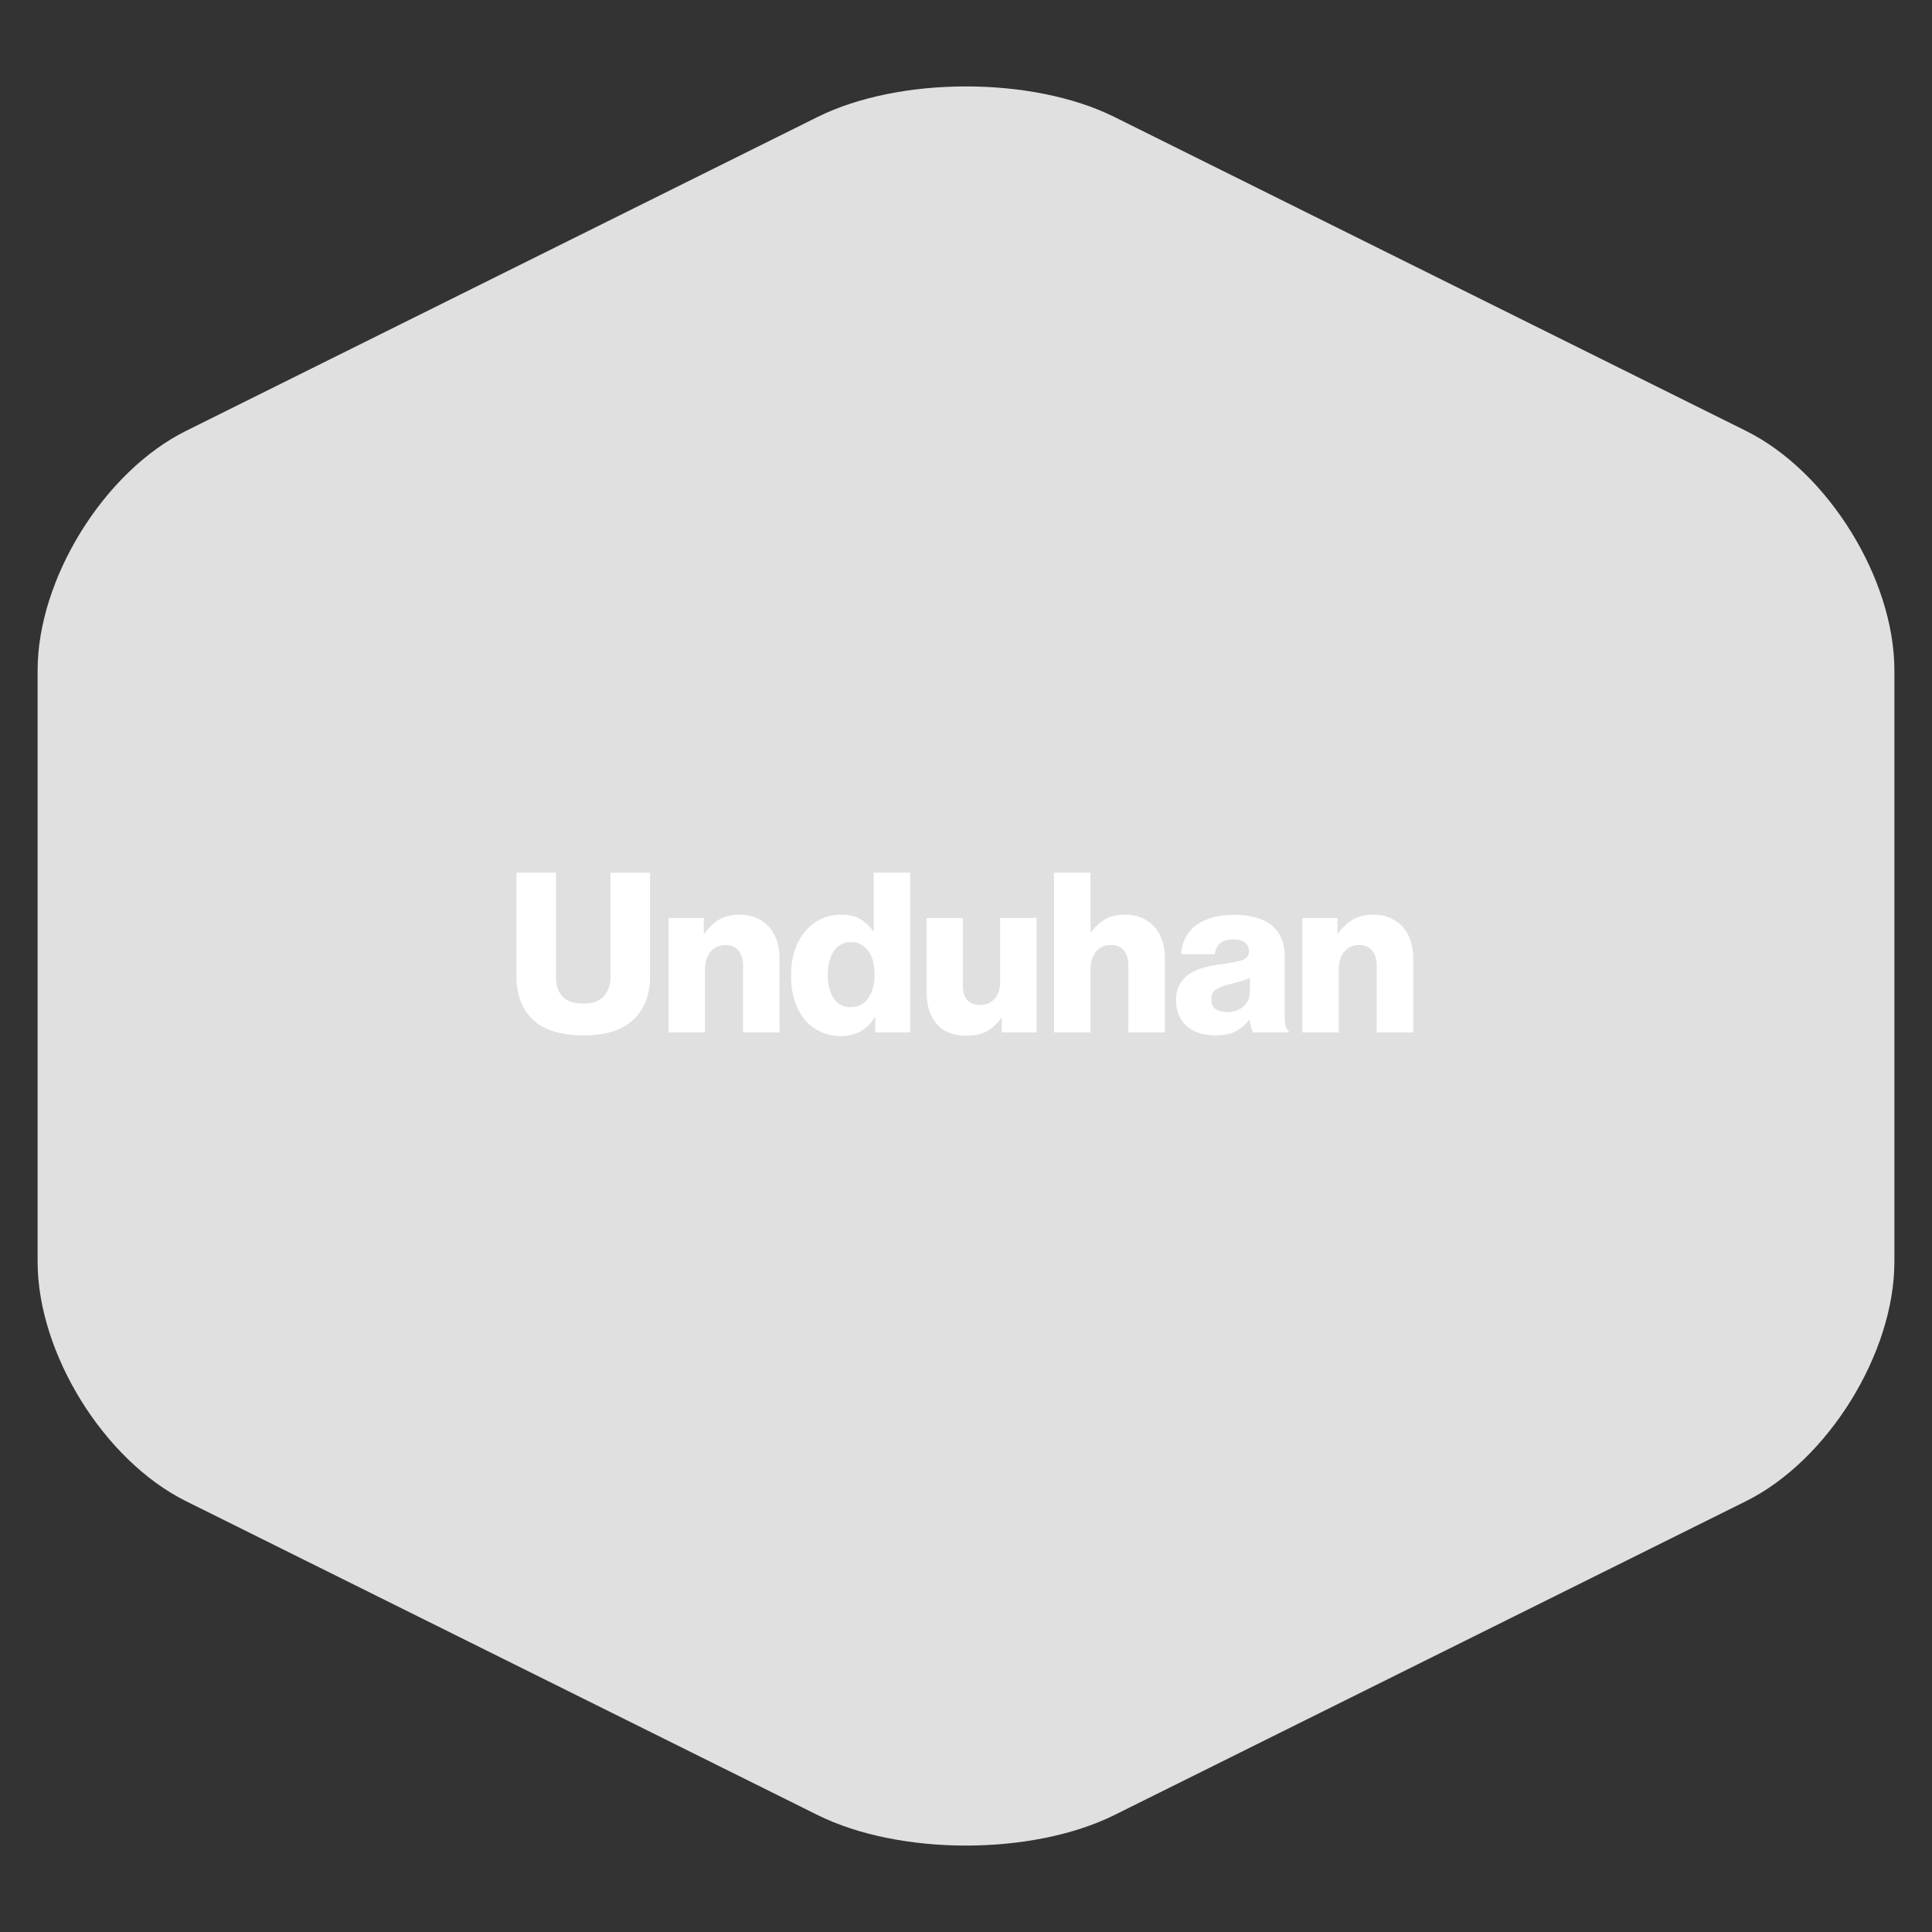 <?xml version="1.0" encoding="UTF-8"?>
<svg xmlns="http://www.w3.org/2000/svg" id="ID" version="1.1" viewBox="0 0 300 300">
  <rect x="0" y="0" width="300" height="300" fill="#333333" stroke="none"/>
  <defs>
    <style>
      .st0 {
        fill: #e0e0e0;
      }

      .st1 {
        isolation: isolate;
      }

      .st2 {
        fill: #fff;
      }
    </style>
  </defs>
  <g id="Downloads">
    <path class="st0" d="M28.88,66.91c-12.72,6.32-23.04,22.97-23.04,37.18v91.83c0,14.21,10.31,30.86,23.04,37.18l98.08,48.74c12.72,6.32,33.35,6.32,46.08,0l98.08-48.74c12.72-6.32,23.04-22.97,23.04-37.18v-91.83c0-14.21-10.31-30.86-23.04-37.18l-98.08-48.75c-12.72-6.32-33.35-6.32-46.08,0L28.88,66.91h0Z"></path>
    <g class="st1">
      <path class="st2" d="M90.61,160.77c-3.49,0-6.1-.8-7.83-2.41-1.72-1.61-2.59-3.87-2.59-6.79v-16.07h6.14v16.28c0,1.23.33,2.21.99,2.95.66.74,1.75,1.11,3.28,1.11,1.43,0,2.49-.39,3.18-1.16.68-.77,1.02-1.78,1.02-3v-16.17h6.14v16.07c0,2.87-.86,5.12-2.59,6.75-1.72,1.63-4.31,2.45-7.76,2.45Z"></path>
      <path class="st2" d="M103.83,142.55h5.45v2.43h.1c.67-.97,1.44-1.71,2.31-2.2.87-.5,1.93-.75,3.18-.75.97,0,1.84.17,2.6.5.76.34,1.41.8,1.94,1.39.53.59.94,1.3,1.21,2.12.28.82.42,1.73.42,2.72v11.56h-5.66v-10.41c0-.95-.23-1.71-.7-2.29-.46-.58-1.16-.87-2.08-.87s-1.71.35-2.27,1.04c-.57.69-.85,1.6-.85,2.71v9.82h-5.66v-17.77Z"></path>
      <path class="st2" d="M130.59,160.88c-1.13,0-2.17-.21-3.12-.64s-1.77-1.05-2.46-1.86c-.69-.81-1.23-1.8-1.61-2.97-.38-1.17-.57-2.49-.57-3.97,0-1.39.19-2.66.57-3.82.38-1.16.91-2.15,1.6-2.97.68-.82,1.5-1.46,2.45-1.93s2-.69,3.16-.69c1.25,0,2.26.24,3.02.71.76.47,1.41,1.08,1.94,1.82h.1v-9.06h5.66v24.82h-5.42v-2.39h-.07c-.53.93-1.24,1.65-2.13,2.17s-1.93.78-3.11.78ZM132.05,156.4c1.18,0,2.1-.46,2.76-1.39.66-.93.99-2.12.99-3.58,0-.74-.08-1.43-.22-2.07-.15-.64-.38-1.18-.7-1.63s-.69-.8-1.14-1.06-.99-.38-1.62-.38c-1.13,0-2.01.47-2.64,1.41-.62.94-.94,2.16-.94,3.66s.31,2.78.92,3.68c.61.9,1.47,1.35,2.59,1.35Z"></path>
      <path class="st2" d="M150.14,160.84c-2.06,0-3.62-.61-4.67-1.82s-1.58-2.82-1.58-4.81v-11.66h5.62v10.48c0,.97.22,1.72.66,2.24.44.52,1.11.78,2.01.78.97,0,1.74-.33,2.29-.99.56-.66.83-1.52.83-2.59v-9.93h5.66v17.77h-5.41v-2.19h-.1c-.65.88-1.38,1.55-2.21,2.01-.82.46-1.86.69-3.11.69Z"></path>
      <path class="st2" d="M163.67,135.5h5.66v9.23h.1c.65-.86,1.38-1.52,2.19-2,.81-.47,1.84-.71,3.09-.71.97,0,1.84.17,2.6.5.76.34,1.41.8,1.94,1.39.53.59.94,1.3,1.21,2.12.28.82.42,1.73.42,2.72v11.56h-5.66v-10.41c0-.95-.23-1.71-.69-2.29-.46-.58-1.16-.87-2.08-.87s-1.71.35-2.27,1.04-.85,1.6-.85,2.71v9.82h-5.66v-24.82Z"></path>
      <path class="st2" d="M188.7,160.77c-.88,0-1.7-.12-2.45-.35-.75-.23-1.39-.58-1.93-1.04-.53-.46-.95-1.03-1.25-1.7s-.45-1.45-.45-2.33c0-.97.18-1.79.54-2.45.36-.66.85-1.2,1.47-1.63.62-.43,1.35-.76,2.17-.99.82-.23,1.69-.4,2.62-.52,1.67-.21,2.83-.44,3.51-.69.67-.25,1.01-.68,1.01-1.28s-.19-1.04-.57-1.39c-.38-.35-1-.52-1.86-.52-.9,0-1.59.2-2.05.59-.46.39-.74.96-.83,1.7h-5.21c.02-.83.21-1.62.56-2.36.35-.74.85-1.39,1.51-1.94.66-.56,1.49-1,2.48-1.32s2.16-.49,3.51-.49,2.48.12,3.4.37c.92.24,1.71.61,2.36,1.09.76.56,1.33,1.26,1.7,2.12.37.86.55,1.84.55,2.95v8.96c0,.72.04,1.28.12,1.68.08.41.25.69.5.85v.24h-5.48c-.14-.18-.25-.45-.35-.78-.09-.33-.17-.73-.24-1.2h-.07c-.53.74-1.21,1.33-2.03,1.77-.82.44-1.9.66-3.25.66ZM190.5,157.16c1.06,0,1.93-.29,2.59-.87.66-.58.99-1.35.99-2.33v-2.12c-.37.19-.8.35-1.3.5-.5.15-1.04.29-1.61.43-1.09.25-1.87.55-2.36.89-.49.33-.73.84-.73,1.51,0,.72.23,1.23.69,1.53s1.04.45,1.74.45Z"></path>
      <path class="st2" d="M202.23,142.55h5.45v2.43h.1c.67-.97,1.44-1.71,2.31-2.2.87-.5,1.93-.75,3.18-.75.97,0,1.84.17,2.6.5.76.34,1.41.8,1.94,1.39.53.59.94,1.3,1.21,2.12s.42,1.73.42,2.72v11.56h-5.66v-10.41c0-.95-.23-1.71-.7-2.29-.46-.58-1.16-.87-2.08-.87s-1.71.35-2.27,1.04c-.57.69-.85,1.6-.85,2.71v9.82h-5.66v-17.77Z"></path>
    </g>
  </g>
</svg>
